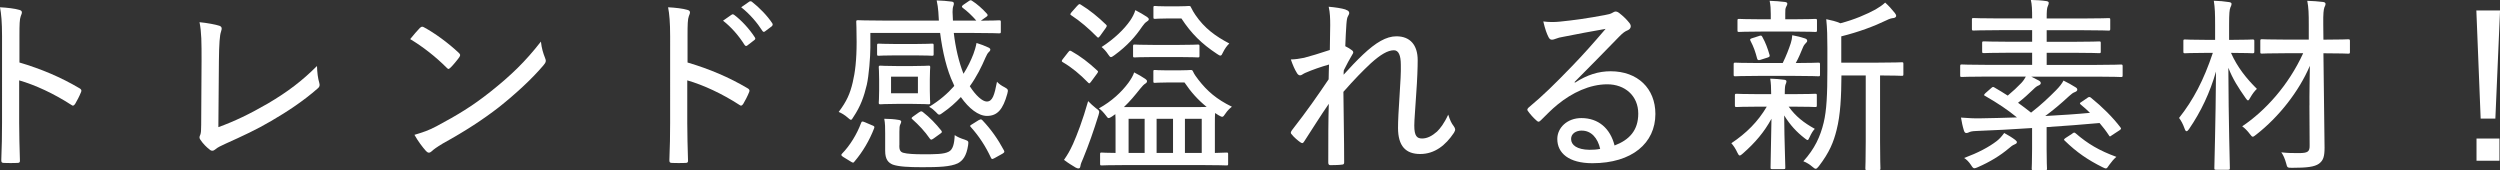 <?xml version="1.0" encoding="UTF-8"?><svg id="_レイヤー_2" xmlns="http://www.w3.org/2000/svg" viewBox="0 0 464.12 31.61"><rect x="0" y="0" width="464.12" height="31.61" fill="#333333" stroke="none"/><defs><style>.cls-1{fill:#fff;stroke-width:0px;}</style></defs><g id="_レイヤー_2-2"><path class="cls-1" d="M3.6,11.6c4.09,1.21,7.69,2.74,11.15,4.78.31.17.45.38.31.69-.35.87-.76,1.63-1.11,2.22-.24.35-.42.42-.73.17-3.22-2.08-6.65-3.67-9.66-4.54v7.89c0,2.18.07,4.6.14,6.96.03.38-.1.48-.52.48-.73.03-1.66.03-2.39,0-.45,0-.55-.1-.55-.52.1-2.35.14-4.78.14-6.92V6.72C.38,4.12.24,2.6,0,1.35c1.38.07,2.77.24,3.57.48.66.17.55.55.28,1.18-.21.55-.24,1.52-.24,3.6v4.99Z"/><path class="cls-1" d="M40.53,23.61c3.05-1.11,5.78-2.42,9.21-4.4,3.7-2.18,6.37-4.22,9.11-6.96.03,1.18.17,2.29.42,3.12.14.48.07.76-.28,1.04-2.67,2.35-5.68,4.33-8.66,6.06-2.63,1.56-5.33,2.8-8.48,4.22-.83.38-1.49.69-1.87,1.04-.35.31-.73.35-1.07.03-.59-.45-1.21-1.07-1.7-1.8-.24-.31-.21-.59-.03-.93.14-.35.17-.87.17-1.87l.07-11.94c0-3.25,0-5.26-.38-7.1,1.45.14,3.05.45,3.67.66.48.17.55.45.31,1.14-.21.59-.35,2.11-.38,5.44l-.1,12.26Z"/><path class="cls-1" d="M77.99,5.16c.28-.28.48-.24.76-.07,1.87,1,4.43,2.84,6.44,4.74.28.28.31.42.1.76-.38.55-1.28,1.63-1.66,1.97-.31.28-.38.35-.69.03-2.08-2.08-4.43-3.91-6.79-5.33.59-.76,1.32-1.56,1.83-2.11ZM81.03,23.44c3.95-2.11,6.65-3.74,9.97-6.37,3.84-3.05,6.47-5.57,9.42-9.35.14,1.28.42,2.15.76,3.01.24.55.21.83-.31,1.42-2.11,2.49-5.12,5.26-8.21,7.72-2.94,2.28-6.16,4.4-10.42,6.75-1.21.73-1.77,1.14-2.08,1.45-.38.35-.69.38-1.07-.03-.66-.73-1.49-1.83-2.15-3.01,1.52-.45,2.6-.8,4.09-1.59Z"/><path class="cls-1" d="M127.63,11.6c4.09,1.21,7.69,2.74,11.15,4.78.31.17.45.38.31.69-.35.87-.76,1.63-1.11,2.22-.24.35-.42.42-.73.17-3.22-2.08-6.65-3.67-9.66-4.54v7.89c0,2.18.07,4.6.14,6.96.03.38-.1.48-.52.48-.73.03-1.66.03-2.39,0-.45,0-.55-.1-.55-.52.1-2.35.14-4.78.14-6.92V6.72c0-2.6-.14-4.12-.38-5.37,1.39.07,2.77.24,3.57.48.66.17.55.55.28,1.18-.21.55-.24,1.52-.24,3.6v4.99ZM135.83,2.74c.17-.14.28-.1.48.03,1.25.93,2.8,2.56,3.84,4.19.1.17.1.31-.07.45l-1.35,1.04c-.21.17-.35.1-.52-.14-1.07-1.7-2.46-3.29-3.98-4.47l1.59-1.11ZM139.09.31c.17-.1.31-.1.48,0,1.42,1.11,2.87,2.6,3.81,4.02.1.21.1.35-.1.55l-1.25.94c-.17.14-.35.14-.48-.07-.97-1.52-2.35-3.15-3.95-4.4l1.49-1.04Z"/><path class="cls-1" d="M179.9.17c.28-.17.35-.17.59,0,.87.55,1.87,1.42,2.74,2.39.21.24.14.38-.1.55l-1.04.73c2.29,0,3.22-.07,3.36-.07.31,0,.35.03.35.31v1.8c0,.28-.03.31-.35.31-.17,0-1.35-.07-4.74-.07h-3.64c.31,2.7.93,5.37,1.8,7.58.8-1.25,1.38-2.49,1.83-3.64.21-.55.45-1.32.59-2.08.8.24,1.52.52,2.18.83.24.1.38.24.38.38,0,.21-.1.31-.28.48-.21.21-.35.42-.59.97-.76,1.77-1.66,3.6-2.94,5.37,1.11,1.73,2.35,2.84,3.15,2.84,1.07,0,1.42-1.18,1.9-3.67.38.42.9.76,1.32.97.76.42.8.48.59,1.28-.8,2.87-1.83,4.09-3.77,4.09-1.59,0-3.36-1.38-4.85-3.5-.93,1-2.04,2.01-3.36,2.91-.31.24-.48.35-.66.35s-.31-.14-.62-.48c-.42-.42-.69-.66-1.25-.97,1.9-1.14,3.46-2.49,4.67-3.88l-.17-.42c-1.21-2.49-2.01-5.89-2.46-9.42h-12.95v2.73c0,1.7-.28,5.23-.66,6.89-.52,2.18-1.14,3.98-2.49,5.99-.21.35-.31.52-.45.52s-.31-.14-.62-.42c-.55-.48-1.14-.83-1.66-1.04,1.49-1.97,2.11-3.39,2.6-5.47.45-1.87.73-4.15.73-7.55,0-2.46-.07-3.53-.07-3.7,0-.28.03-.31.35-.31.21,0,1.39.07,4.78.07h10.21c-.04-.66-.07-1.14-.1-1.63-.07-.8-.14-1.35-.31-2.11.94.03,1.97.1,2.74.21.31.03.45.14.45.35s-.03.31-.1.48c-.1.28-.14.66-.14,1.11,0,.35.03,1,.07,1.59h4.33c-.73-.87-1.7-1.77-2.49-2.35-.14-.1-.17-.17-.17-.24,0-.1.07-.21.28-.35l1.07-.73ZM161.93,23.27c.42.17.45.24.35.55-.87,2.25-2.11,4.36-3.64,6.16-.1.14-.17.21-.28.21s-.21-.07-.38-.17l-1.42-.87c-.42-.28-.45-.38-.24-.62,1.49-1.52,2.77-3.64,3.53-5.68.14-.35.21-.35.69-.17l1.38.59ZM162.83,8.45c0-.31.03-.35.31-.35.21,0,.97.07,3.19.07h3.5c2.18,0,2.98-.07,3.19-.07.28,0,.31.03.31.35v1.59c0,.28-.03.31-.31.31-.17,0-1-.07-3.19-.07h-3.5c-2.22,0-2.98.07-3.19.07-.28,0-.31-.03-.31-.31v-1.59ZM169.44,12.26c2.04,0,2.7-.07,2.94-.07.28,0,.31.03.31.31,0,.21-.07.69-.07,2.22v2.11c0,1.52.07,2.01.07,2.22,0,.28-.03.31-.31.31-.24,0-.9-.07-2.94-.07h-3.01c-2.11,0-2.77.07-2.94.07-.31,0-.35-.03-.35-.31,0-.21.07-.69.07-2.22v-2.11c0-1.52-.07-2.01-.07-2.22,0-.28.03-.31.35-.31.17,0,.83.07,2.94.07h3.01ZM166.95,27.01c0,.73.14,1.18.73,1.35.73.21,2.08.28,3.64.28,2.32,0,3.91,0,4.81-.48.76-.38,1.04-1.42,1.11-3.08.49.35,1.14.62,1.83.83.73.28.76.28.66,1.04-.31,2.04-1,2.87-1.9,3.36-1.38.66-3.6.73-6.61.73-2.6,0-4.36-.1-5.47-.48-.83-.35-1.42-.94-1.42-2.56v-3.22c0-1.04,0-1.87-.17-2.73.94,0,1.9.07,2.67.21.31.03.48.17.48.31,0,.17-.07.31-.17.52-.14.28-.17.59-.17,1.38v2.56ZM170.41,14.23h-4.99v3.08h4.99v-3.08ZM170.65,20.84c.17-.14.28-.17.38-.17s.17.03.31.14c1.28,1,2.42,2.18,3.43,3.46.14.24.14.31-.21.55l-1.25.9c-.21.14-.35.21-.42.21-.1,0-.17-.07-.28-.21-.9-1.32-2.08-2.56-3.22-3.57-.24-.21-.21-.28.17-.55l1.07-.76ZM181.73,22.3c.17-.1.28-.14.35-.14.1,0,.17.03.31.17,1.63,1.73,2.87,3.5,3.98,5.57.14.28.14.38-.24.62l-1.49.83c-.21.1-.35.17-.42.17-.1,0-.17-.07-.24-.21-1-2.15-2.22-4.02-3.74-5.71-.21-.21-.21-.28.21-.52l1.28-.8Z"/><path class="cls-1" d="M198.34,9.66c.21-.28.28-.31.55-.17,1.66.93,3.22,2.11,4.81,3.6.21.17.21.24-.07.62l-1.07,1.45c-.17.21-.24.31-.35.31-.07,0-.14-.07-.24-.17-1.45-1.49-2.98-2.77-4.64-3.74-.14-.07-.21-.14-.21-.24s.07-.21.21-.38l1-1.28ZM199.17,26.8c.8-1.8,1.83-4.47,2.84-8.03.38.42.97.93,1.45,1.32.69.48.69.55.48,1.28-.9,2.91-1.83,5.54-2.84,8-.31.66-.48,1.14-.52,1.45-.04.28-.14.45-.35.45-.14,0-.31-.03-.55-.17-.69-.42-1.38-.83-2.15-1.42.62-.9,1.07-1.63,1.63-2.87ZM200.04,1.04c.28-.31.35-.35.62-.17,1.63,1,3.22,2.29,4.67,3.7.1.1.14.17.14.24,0,.1-.07.21-.21.42l-1.04,1.45c-.17.21-.28.31-.35.31s-.14-.07-.24-.17c-1.49-1.52-3.12-2.91-4.71-3.95-.14-.07-.21-.14-.21-.21,0-.1.07-.21.21-.38l1.11-1.25ZM209.39,30.64c-3.46,0-4.67.07-4.85.07-.28,0-.31-.03-.31-.31v-1.8c0-.24.04-.28.31-.28.1,0,.87.07,2.56.07v-5.19c0-.9,0-1.52-.04-2.01l-.59.42c-.31.21-.52.31-.66.31s-.28-.14-.48-.45c-.45-.59-.9-1.07-1.32-1.35,2.39-1.32,4.22-3.05,5.47-4.74.45-.62.9-1.35,1.07-1.94.8.42,1.38.73,2.08,1.21.21.14.31.28.31.42,0,.21-.1.31-.31.45-.28.17-.52.42-.97.97-.94,1.18-1.87,2.32-3.01,3.39h12.01c1.59,0,2.67,0,3.36-.03-1.59-1.28-2.91-2.74-4.12-4.54h-3.18c-1.7,0-2.11.07-2.32.07-.24,0-.28-.03-.28-.31v-1.77c0-.28.03-.31.28-.31.21,0,.62.07,2.32.07h2.01c1.63,0,2.08-.07,2.29-.07.28,0,.35.03.48.31.21.48.55.94.97,1.49,1.63,2.11,3.39,3.64,6.23,5.02-.45.35-.83.73-1.18,1.25-.28.42-.42.62-.62.62-.14,0-.35-.1-.66-.28l-.66-.42c-.04.48-.04,1.18-.04,2.22v5.19c1.35-.03,1.97-.07,2.15-.07.28,0,.31.03.31.28v1.8c0,.28-.03.31-.31.31-.24,0-1.42-.07-4.88-.07h-13.43ZM212.92,3.12c.28.21.35.31.35.48s-.21.31-.42.45c-.28.17-.48.45-.8.87-1.28,1.9-2.77,3.57-5.12,5.3-.35.24-.52.38-.69.38-.14,0-.28-.14-.48-.45-.45-.69-.87-1.11-1.25-1.42,2.35-1.52,4.19-3.29,5.33-4.95.35-.52.76-1.25.93-1.9.83.42,1.56.87,2.15,1.25ZM212.5,28.39v-6.34h-2.98v6.34h2.98ZM218.7,8.34c2.63,0,3.46-.07,3.67-.07.28,0,.31.03.31.31v1.8c0,.24-.04.28-.31.28-.21,0-1.04-.07-3.67-.07h-4.4c-2.63,0-3.43.07-3.64.07-.28,0-.31-.03-.31-.28v-1.8c0-.28.04-.31.31-.31.21,0,1,.07,3.64.07h4.4ZM216.66,3.43c-1.66,0-2.01.07-2.22.07-.28,0-.31-.03-.31-.31v-1.77c0-.28.03-.31.31-.31.21,0,.55.07,2.22.07h1.8c1.56,0,1.97-.07,2.18-.07.28,0,.38,0,.48.28.24.52.49.9.8,1.38,1.7,2.49,3.77,3.98,6.3,5.3-.45.42-.83.97-1.14,1.59-.21.45-.31.66-.52.66-.14,0-.31-.1-.62-.31-2.87-1.9-4.74-3.74-6.61-6.58h-2.67ZM217.77,28.39v-6.34h-3.05v6.34h3.05ZM219.98,22.05v6.34h3.12v-6.34h-3.12Z"/><path class="cls-1" d="M249.82,1.8c.48.14.66.35.66.62,0,.17-.1.35-.21.55-.17.28-.24.62-.31,1.49-.1,1.39-.14,2.42-.21,4.12.49.24.9.48,1.25.76.28.21.31.45.07.76-.55.94-1.07,1.87-1.59,2.94-.04.31-.04.52-.04.83,1.28-1.42,2.29-2.49,3.6-3.74,2.39-2.25,4.33-3.39,6.2-3.39,2.56,0,3.95,1.63,3.95,4.43,0,1.32-.07,3.53-.28,6.37-.17,2.91-.35,4.67-.35,5.78,0,1.97.52,2.39,1.45,2.39s1.83-.45,2.77-1.28c.55-.55,1.28-1.42,2.08-3.15.35,1.07.59,1.59,1,2.11.31.45.42.69.07,1.25-1.56,2.35-3.6,3.95-6.27,3.95s-4.12-1.45-4.12-4.85c0-1.28.1-3.25.28-5.89.17-2.73.28-4.33.24-5.82,0-1.77-.42-2.7-1.28-2.7-1.14,0-2.49.8-4.29,2.42-1.52,1.42-3.05,2.98-5.09,5.3.03,3.91.14,8.73.14,13.09,0,.28-.1.42-.42.42-.38.07-1.45.1-2.15.1-.24,0-.38-.14-.38-.48,0-4.26,0-7.89.1-10.91-1.56,2.25-3.01,4.6-4.57,6.99-.24.38-.35.38-.69.17-.42-.28-1.28-1-1.63-1.49-.28-.24-.14-.52.07-.8,2.84-3.64,4.71-6.34,6.79-9.42.03-1.07.03-1.9.07-2.74-1.49.42-3.08.97-4.43,1.56-.35.14-.66.45-.93.45-.24,0-.45-.17-.59-.42-.42-.66-.76-1.45-1.14-2.53.94-.03,1.59-.14,2.46-.31,1.21-.31,2.8-.8,4.78-1.45.03-1.56.03-3.08.07-4.64,0-1.18-.03-2.29-.28-3.39,1.18.1,2.39.28,3.15.52Z"/><path class="cls-1" d="M292.4,15.34c2.25-1.45,4.36-2.11,6.61-2.11,5.02,0,8.31,3.19,8.31,7.93,0,5.4-4.33,9.14-11.7,9.14-4.36,0-6.51-1.87-6.51-4.5,0-2.08,1.83-3.88,4.47-3.88,3.19,0,5.37,1.94,6.16,5.09,2.74-1.04,4.4-2.8,4.4-5.92,0-3.32-2.49-5.44-5.75-5.44s-6.54,1.56-9.24,3.77c-1.07.87-2.01,1.83-3.05,2.87-.35.35-.52.42-.87.07-.55-.48-1.18-1.18-1.59-1.77-.17-.21-.1-.38.14-.62,2.74-2.28,4.78-4.29,8.07-7.69,2.11-2.18,3.98-4.29,6.23-6.92-2.53.42-5.26.97-7.96,1.49-.45.07-.87.17-1.32.35-.21.1-.52.17-.66.17-.31,0-.48-.14-.66-.48-.35-.69-.62-1.45-.97-2.91,1.07.14,2.11.14,3.12.03,2.46-.24,5.4-.66,8.28-1.21.62-.1,1.14-.24,1.42-.42.17-.1.42-.24.59-.24.21,0,.42.07.69.28.8.62,1.38,1.21,1.83,1.77.21.24.31.48.31.69,0,.31-.21.59-.55.73-.52.21-.87.45-1.59,1.18-2.84,2.91-5.19,5.33-8.31,8.45l.1.1ZM293.68,24.24c-1.14,0-2.01.59-2.01,1.56,0,1.14,1.11,1.97,3.39,2.01.69,0,1.32-.03,2.01-.17-.45-2.01-1.66-3.39-3.39-3.39Z"/><path class="cls-1" d="M328.81,17.48v-.21c0-1.04-.04-1.83-.17-2.67.87.03,1.87.1,2.63.21.24.03.38.14.38.28,0,.21-.07.38-.14.52-.1.24-.17.59-.17,1.66v.21h1.45c3.01,0,3.98-.07,4.19-.07.28,0,.31.03.31.31v1.84c0,.28-.04.31-.31.31-.21,0-1.18-.07-4.19-.07h-.73c1.32,1.83,2.8,2.98,4.85,4.12-.35.38-.62.8-1,1.63-.14.31-.21.45-.35.45-.1,0-.28-.14-.59-.38-1.42-1.11-2.63-2.39-3.74-4.19.04,5.26.21,8.34.21,9.66,0,.28-.03.31-.35.31h-2.08c-.28,0-.31-.03-.31-.31,0-1.28.1-4.15.17-9.04-1.35,2.46-2.98,4.4-5.3,6.44-.28.24-.45.38-.59.38-.17,0-.28-.21-.45-.55-.31-.69-.73-1.32-1.11-1.73,2.8-1.87,4.92-3.98,6.58-6.79h-1.38c-3.01,0-4.02.07-4.19.07-.31,0-.35-.03-.35-.31v-1.84c0-.28.03-.31.35-.31.17,0,1.18.07,4.19.07h2.18ZM326.42,14.09c-3.08,0-4.08.07-4.26.07-.28,0-.31-.03-.31-.31v-1.87c0-.31.03-.35.31-.35.17,0,1.18.07,4.26.07h4.54c.66-1.35,1.11-2.53,1.49-3.67.17-.52.24-.94.28-1.49.93.17,1.63.35,2.35.59.31.1.42.24.42.45,0,.17-.1.28-.28.45-.17.17-.35.38-.52.8-.42,1-.76,1.87-1.32,2.87,2.84,0,3.84-.07,4.19-.07.28,0,.31.03.31.35v1.87c0,.28-.03.31-.31.31-.21,0-1.25-.07-4.29-.07h-6.86ZM328.74,3.57v-1c0-.83-.04-1.66-.21-2.42,1,.03,1.83.1,2.8.21.31.03.48.14.48.31,0,.21-.1.38-.21.59-.17.31-.17.62-.17,1.32v1h1.45c2.94,0,3.91-.07,4.09-.07.31,0,.35.03.35.31v1.8c0,.28-.03.31-.35.31-.17,0-1.14-.07-4.09-.07h-5.89c-2.94,0-3.91.07-4.12.07-.28,0-.31-.03-.31-.31v-1.8c0-.28.04-.31.31-.31.21,0,1.18.07,4.12.07h1.73ZM326.63,6.65c.35-.1.42-.03.55.21.59,1.04,1,2.18,1.32,3.29.1.28.03.42-.31.52l-1.32.42c-.45.14-.55.1-.66-.21-.31-1.21-.66-2.22-1.21-3.25-.17-.31-.14-.42.31-.55l1.32-.42ZM341.86,14.02c-.03,3.84-.17,7.27-.9,10.11-.55,2.22-1.32,4.15-3.29,6.72-.28.35-.42.48-.59.48-.14,0-.31-.1-.59-.35-.52-.45-1.07-.8-1.7-1.04,2.11-2.32,3.15-4.6,3.77-7.17.55-2.25.69-5.23.69-9.83v-4.05c0-1.97-.03-3.6-.21-5.33.97.21,1.77.38,2.63.76,2.63-.69,4.85-1.66,6.51-2.56.73-.42,1.28-.8,1.8-1.28.62.55,1.28,1.28,1.8,1.94.17.21.24.38.24.55s-.21.35-.49.38c-.38.03-.76.14-1.32.42-2.29,1.11-5.16,2.18-8.38,2.98v4.88h6.79c3.19,0,4.22-.07,4.43-.07.28,0,.31.03.31.31v1.9c0,.28-.03.31-.31.31-.21,0-1.21-.07-4.02-.07v12.22c0,3.53.07,4.81.07,4.99,0,.35-.04.35-.31.35h-2.18c-.28,0-.31,0-.31-.35,0-.17.07-1.45.07-4.99v-12.22h-4.54Z"/><path class="cls-1" d="M387.59,18.11c.24-.14.38-.14.59.03,2.11,1.7,4.05,3.64,5.47,5.5.17.24.17.31-.17.55l-1.38.9c-.21.14-.31.24-.38.24s-.14-.07-.21-.21c-.52-.8-1.11-1.56-1.73-2.28-2.98.28-6.34.52-9.83.76v4.08c0,2.39.07,3.43.07,3.6,0,.28-.03.31-.31.31h-2.22c-.28,0-.31-.03-.31-.31,0-.21.07-1.21.07-3.6v-3.91c-3.5.24-7.06.42-10.39.55-.83.03-1.11.14-1.32.24-.17.07-.31.14-.49.14-.21,0-.35-.14-.45-.45-.24-.76-.42-1.63-.55-2.42,1.32.1,2.53.17,3.57.14,2.25-.03,4.57-.1,6.82-.17-1.73-1.42-3.5-2.6-5.89-3.98-.14-.07-.21-.1-.21-.17,0-.1.07-.17.24-.35l1.11-.97c.24-.21.31-.24.55-.1.87.52,1.7,1,2.49,1.52,1-.83,1.77-1.56,2.53-2.35.42-.45.62-.8.83-1.18h-7.38c-3.22,0-4.29.07-4.5.07-.28,0-.31-.03-.31-.31v-1.66c0-.31.04-.35.31-.35.21,0,1.28.07,4.5.07h8.55v-2.25h-4.15c-3.39,0-4.57.07-4.78.07-.31,0-.35-.03-.35-.31v-1.56c0-.28.03-.31.35-.31.21,0,1.38.07,4.78.07h4.15v-2.15h-6.09c-3.43,0-4.57.07-4.78.07-.28,0-.31-.03-.31-.35v-1.66c0-.28.03-.31.31-.31.21,0,1.35.07,4.78.07h6.09c0-1.63-.03-2.56-.24-3.43,1,.03,1.97.07,2.87.21.28.03.45.17.45.28,0,.28-.07.45-.17.66-.17.35-.21.9-.21,2.22v.07h6.68c3.43,0,4.6-.07,4.81-.07.28,0,.31.03.31.31v1.66c0,.31-.03.35-.31.35-.21,0-1.38-.07-4.81-.07h-6.68v2.15h4.99c3.36,0,4.54-.07,4.74-.07.28,0,.31.03.31.31v1.56c0,.28-.03.31-.31.31-.21,0-1.38-.07-4.74-.07h-4.99v2.25h9.28c3.19,0,4.29-.07,4.47-.07.31,0,.35.03.35.35v1.66c0,.28-.03.31-.35.31-.17,0-1.28-.07-4.47-.07h-12.15l1.42.73c.28.17.35.31.35.48s-.14.31-.38.42c-.28.1-.59.31-1,.73-.87.83-1.8,1.7-2.84,2.49.83.59,1.63,1.21,2.42,1.83,1.87-1.45,3.29-2.8,4.6-4.12.69-.69,1.14-1.28,1.42-1.83.76.38,1.56.8,2.25,1.25.24.14.31.28.31.45,0,.21-.21.35-.48.45-.28.1-.59.31-1.04.73-1.56,1.45-2.98,2.63-4.43,3.7,3.01-.17,5.85-.35,8.31-.59-.52-.52-1.14-1.07-1.7-1.52-.1-.1-.17-.17-.17-.24s.1-.17.35-.31l1.11-.76ZM374.12,25.97c.24.21.31.28.31.45,0,.21-.24.31-.48.42-.28.1-.66.38-1,.69-1.59,1.35-3.53,2.53-5.75,3.5-.31.14-.52.21-.66.21-.21,0-.35-.17-.62-.59-.38-.59-.83-1.04-1.28-1.32,2.6-.97,4.57-2.01,6.06-3.15.49-.38.93-.87,1.38-1.49.76.42,1.45.83,2.04,1.28ZM384.72,24.79c.17-.14.28-.17.35-.17.1,0,.17.03.28.14,2.25,1.94,4.36,3.19,7.55,4.36-.45.38-.9.9-1.32,1.49-.31.45-.42.66-.62.66-.17,0-.35-.1-.66-.24-2.7-1.35-4.74-2.73-6.99-4.92-.21-.17-.17-.24.14-.48l1.28-.83Z"/><path class="cls-1" d="M411.23,7.41v-2.73c0-2.15-.03-3.19-.24-4.54,1.04.03,1.87.1,2.77.24.31.03.52.14.52.31,0,.28-.1.45-.21.69-.17.42-.24,1.07-.24,3.22v2.8h.52c2.74,0,3.63-.07,3.81-.07.31,0,.35.03.35.31v1.9c0,.31-.03.35-.35.35-.17,0-1.07-.07-3.81-.07h-.17c1.18,2.67,2.91,4.81,4.81,6.68-.45.42-.83.93-1.21,1.59-.21.38-.31.55-.45.55-.1,0-.24-.14-.45-.45-1.35-1.94-2.35-3.46-3.19-5.61.04,10.14.28,18,.28,18.63,0,.28-.04.31-.35.31h-2.18c-.31,0-.35-.03-.35-.31,0-.62.24-8.41.31-17.93-1.14,3.95-2.77,7.41-5.02,10.7-.17.24-.31.38-.45.38s-.24-.14-.35-.45c-.31-.87-.66-1.52-1.04-2.01,2.63-3.32,4.57-6.99,6.27-12.08h-1.32c-2.77,0-3.63.07-3.84.07-.28,0-.31-.03-.31-.35v-1.9c0-.28.03-.31.31-.31.21,0,1.07.07,3.84.07h1.73ZM428.75,19.53c-.03-1.94.04-4.57.07-7.31-2.04,4.78-5.78,9.52-9.97,12.78-.31.24-.49.38-.62.38-.17,0-.31-.17-.59-.55-.45-.59-.93-1.07-1.38-1.38,4.33-2.91,8.59-7.62,11.32-13.57h-3.25c-3.15,0-4.22.07-4.4.07-.28,0-.31-.03-.31-.31v-2.01c0-.31.03-.35.31-.35.17,0,1.25.07,4.4.07h4.29v-2.7c0-2.15-.03-3.19-.28-4.5,1.04.03,1.94.1,2.91.21.31.03.48.17.48.35,0,.24-.1.42-.21.66-.14.42-.24,1.07-.21,3.22l.03,2.77h.21c3.15,0,4.19-.07,4.36-.07.31,0,.35.03.35.35v2.01c0,.28-.04.31-.35.31-.17,0-1.21-.07-4.36-.07h-.21l.14,11.6c.04,2.11.07,4.4.07,5.92,0,1.66-.24,2.39-1.04,2.98-.83.59-2.25.76-4.95.76-.9,0-.94,0-1.14-.83-.24-.87-.52-1.52-.9-2.04,1.25.14,2.01.14,3.22.14,1.7,0,2.08-.24,2.04-1.49l-.04-7.37Z"/><path class="cls-1" d="M463.26,22.02h-2.73l-.8-20.08h4.4l-.87,20.08ZM464.02,25.72v4.12h-4.26v-4.12h4.26Z"/></g></svg>